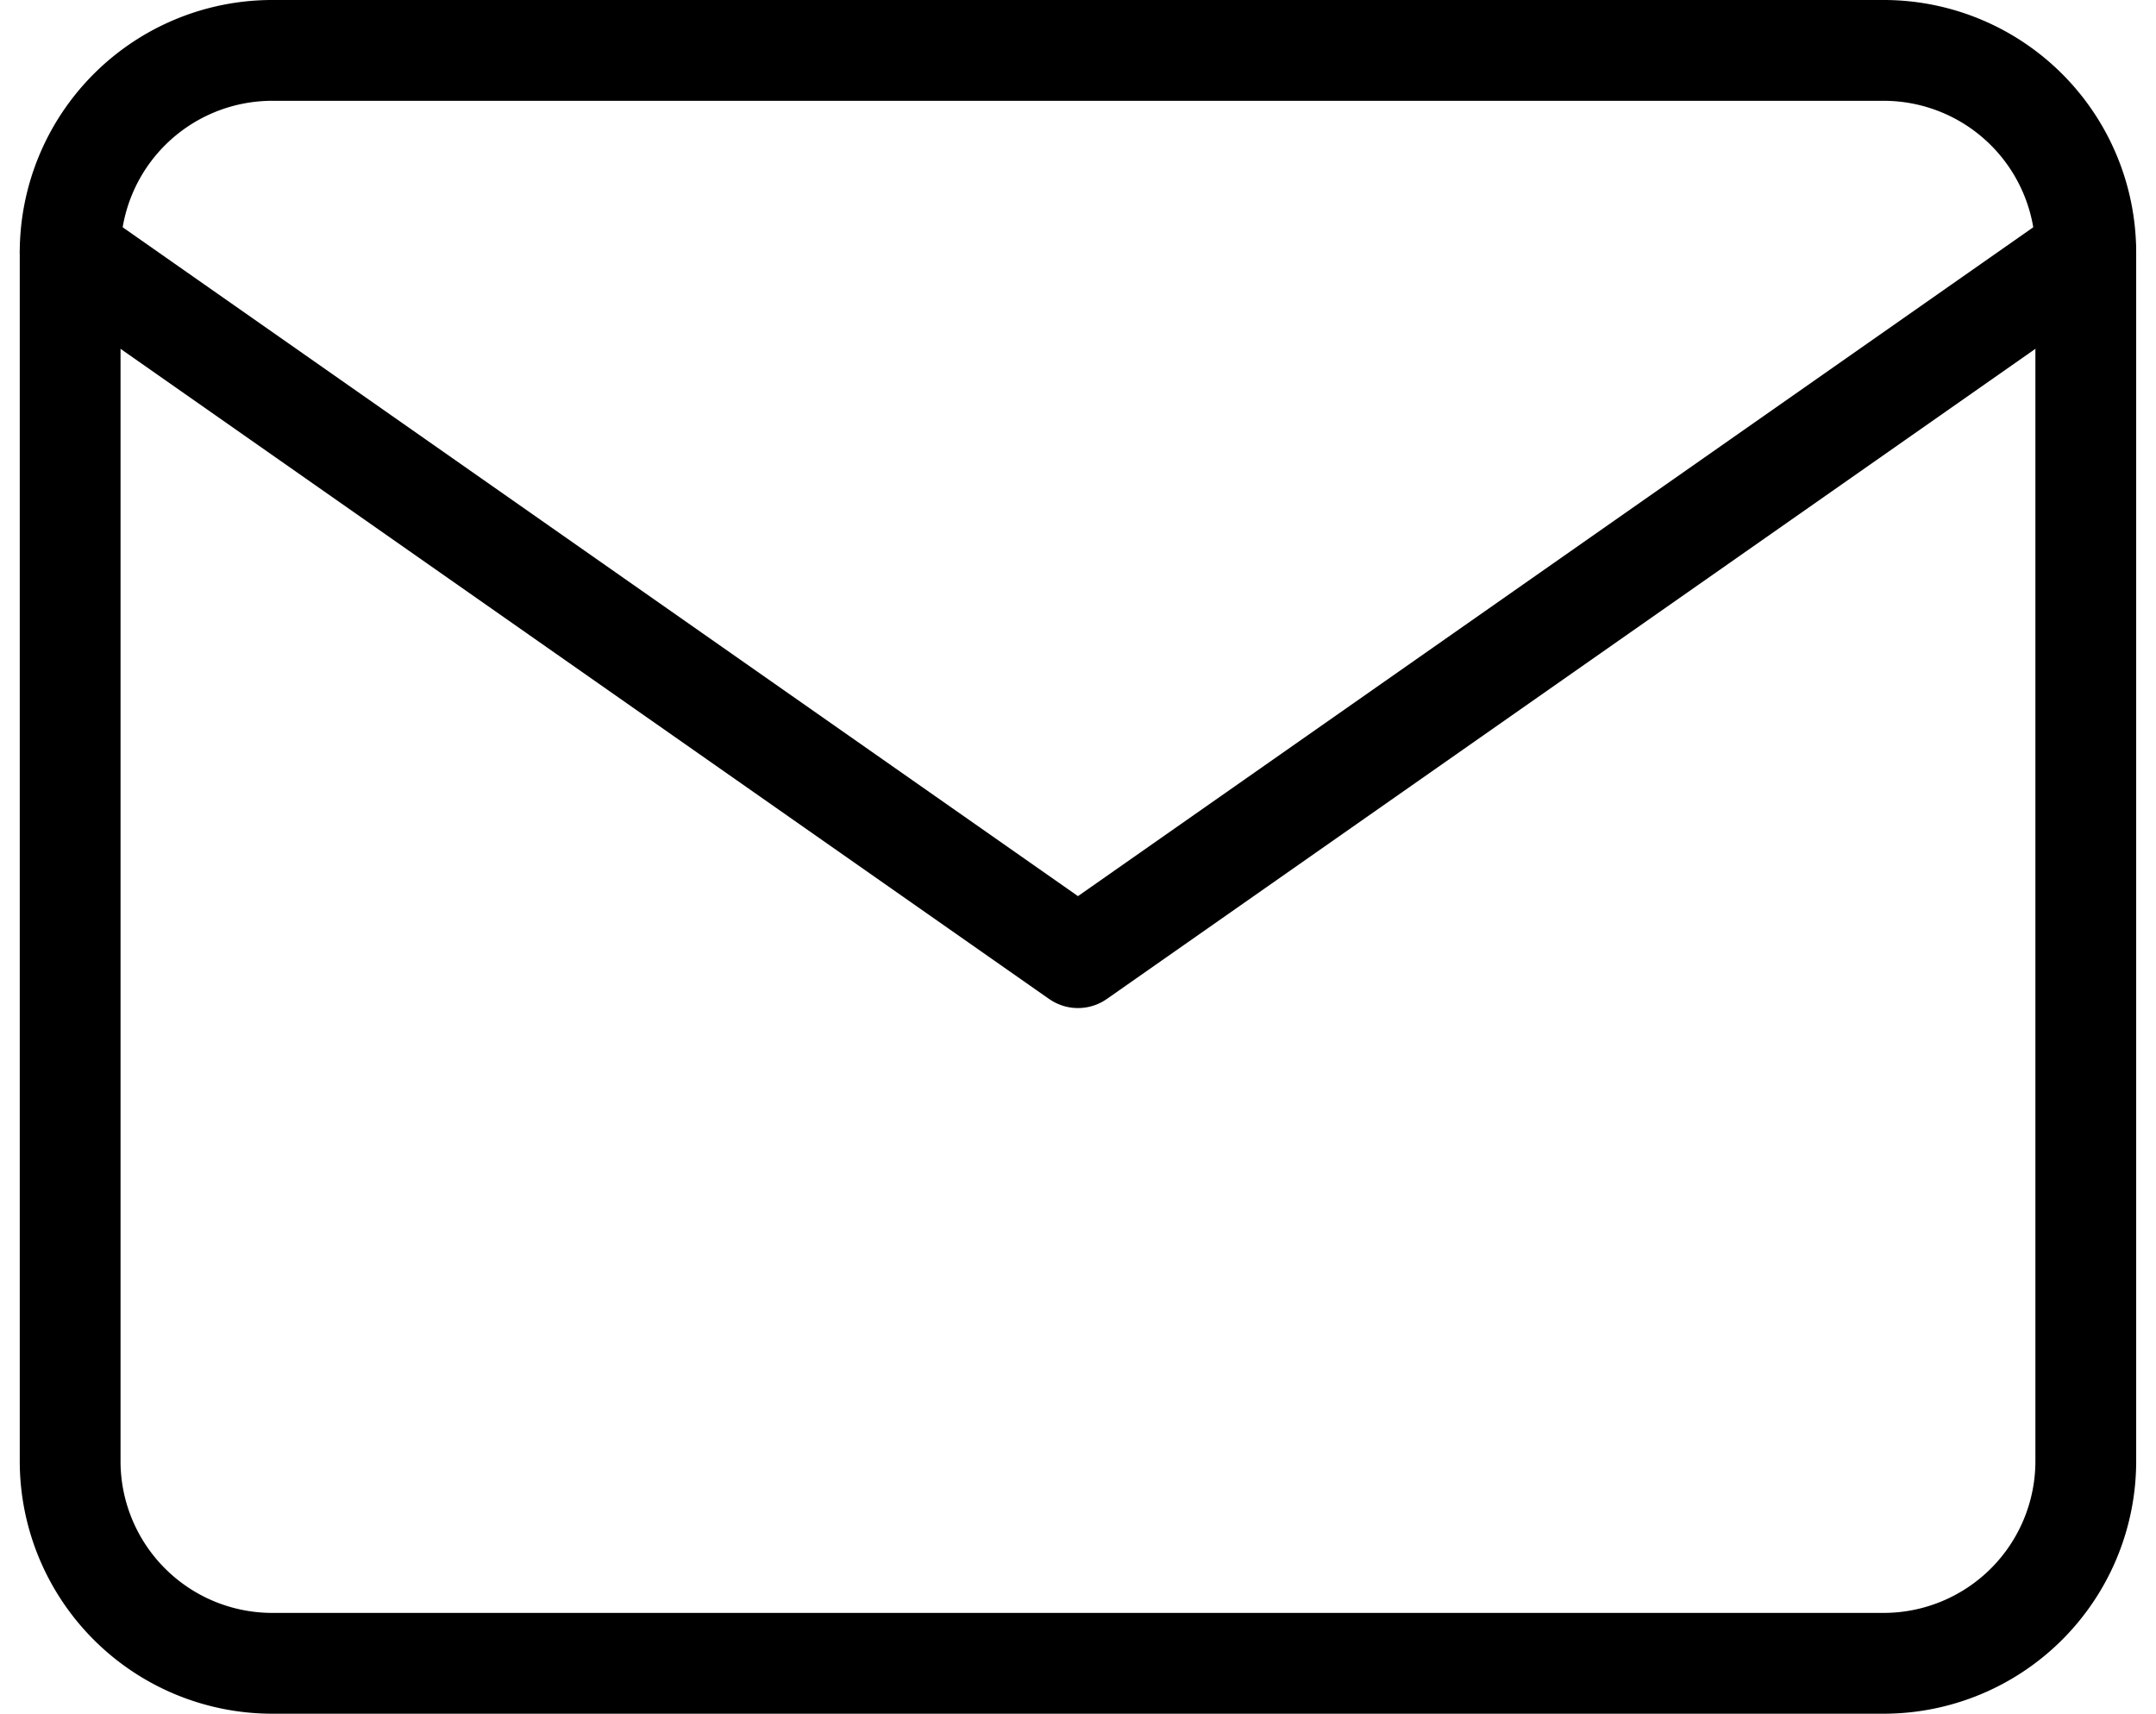 <svg xmlns="http://www.w3.org/2000/svg" width="32.089" height="25.5" viewBox="0 0 32.089 25.5">
  <g id="Icon_feather-mail" data-name="Icon feather-mail" transform="translate(-1.956 -5.25)">
    <path id="Path_983" data-name="Path 983" d="M6,6H30a3.009,3.009,0,0,1,3,3V27a3.009,3.009,0,0,1-3,3H6a3.009,3.009,0,0,1-3-3V9A3.009,3.009,0,0,1,6,6Z" fill="none" stroke="#000" stroke-linecap="round" stroke-linejoin="round" stroke-width="1.5"/>
    <path id="Path_984" data-name="Path 984" d="M33,9,18,19.5,3,9" transform="translate(0 0)" fill="none" stroke="#000" stroke-linecap="round" stroke-linejoin="round" stroke-width="1.5"/>
  </g>
</svg>
